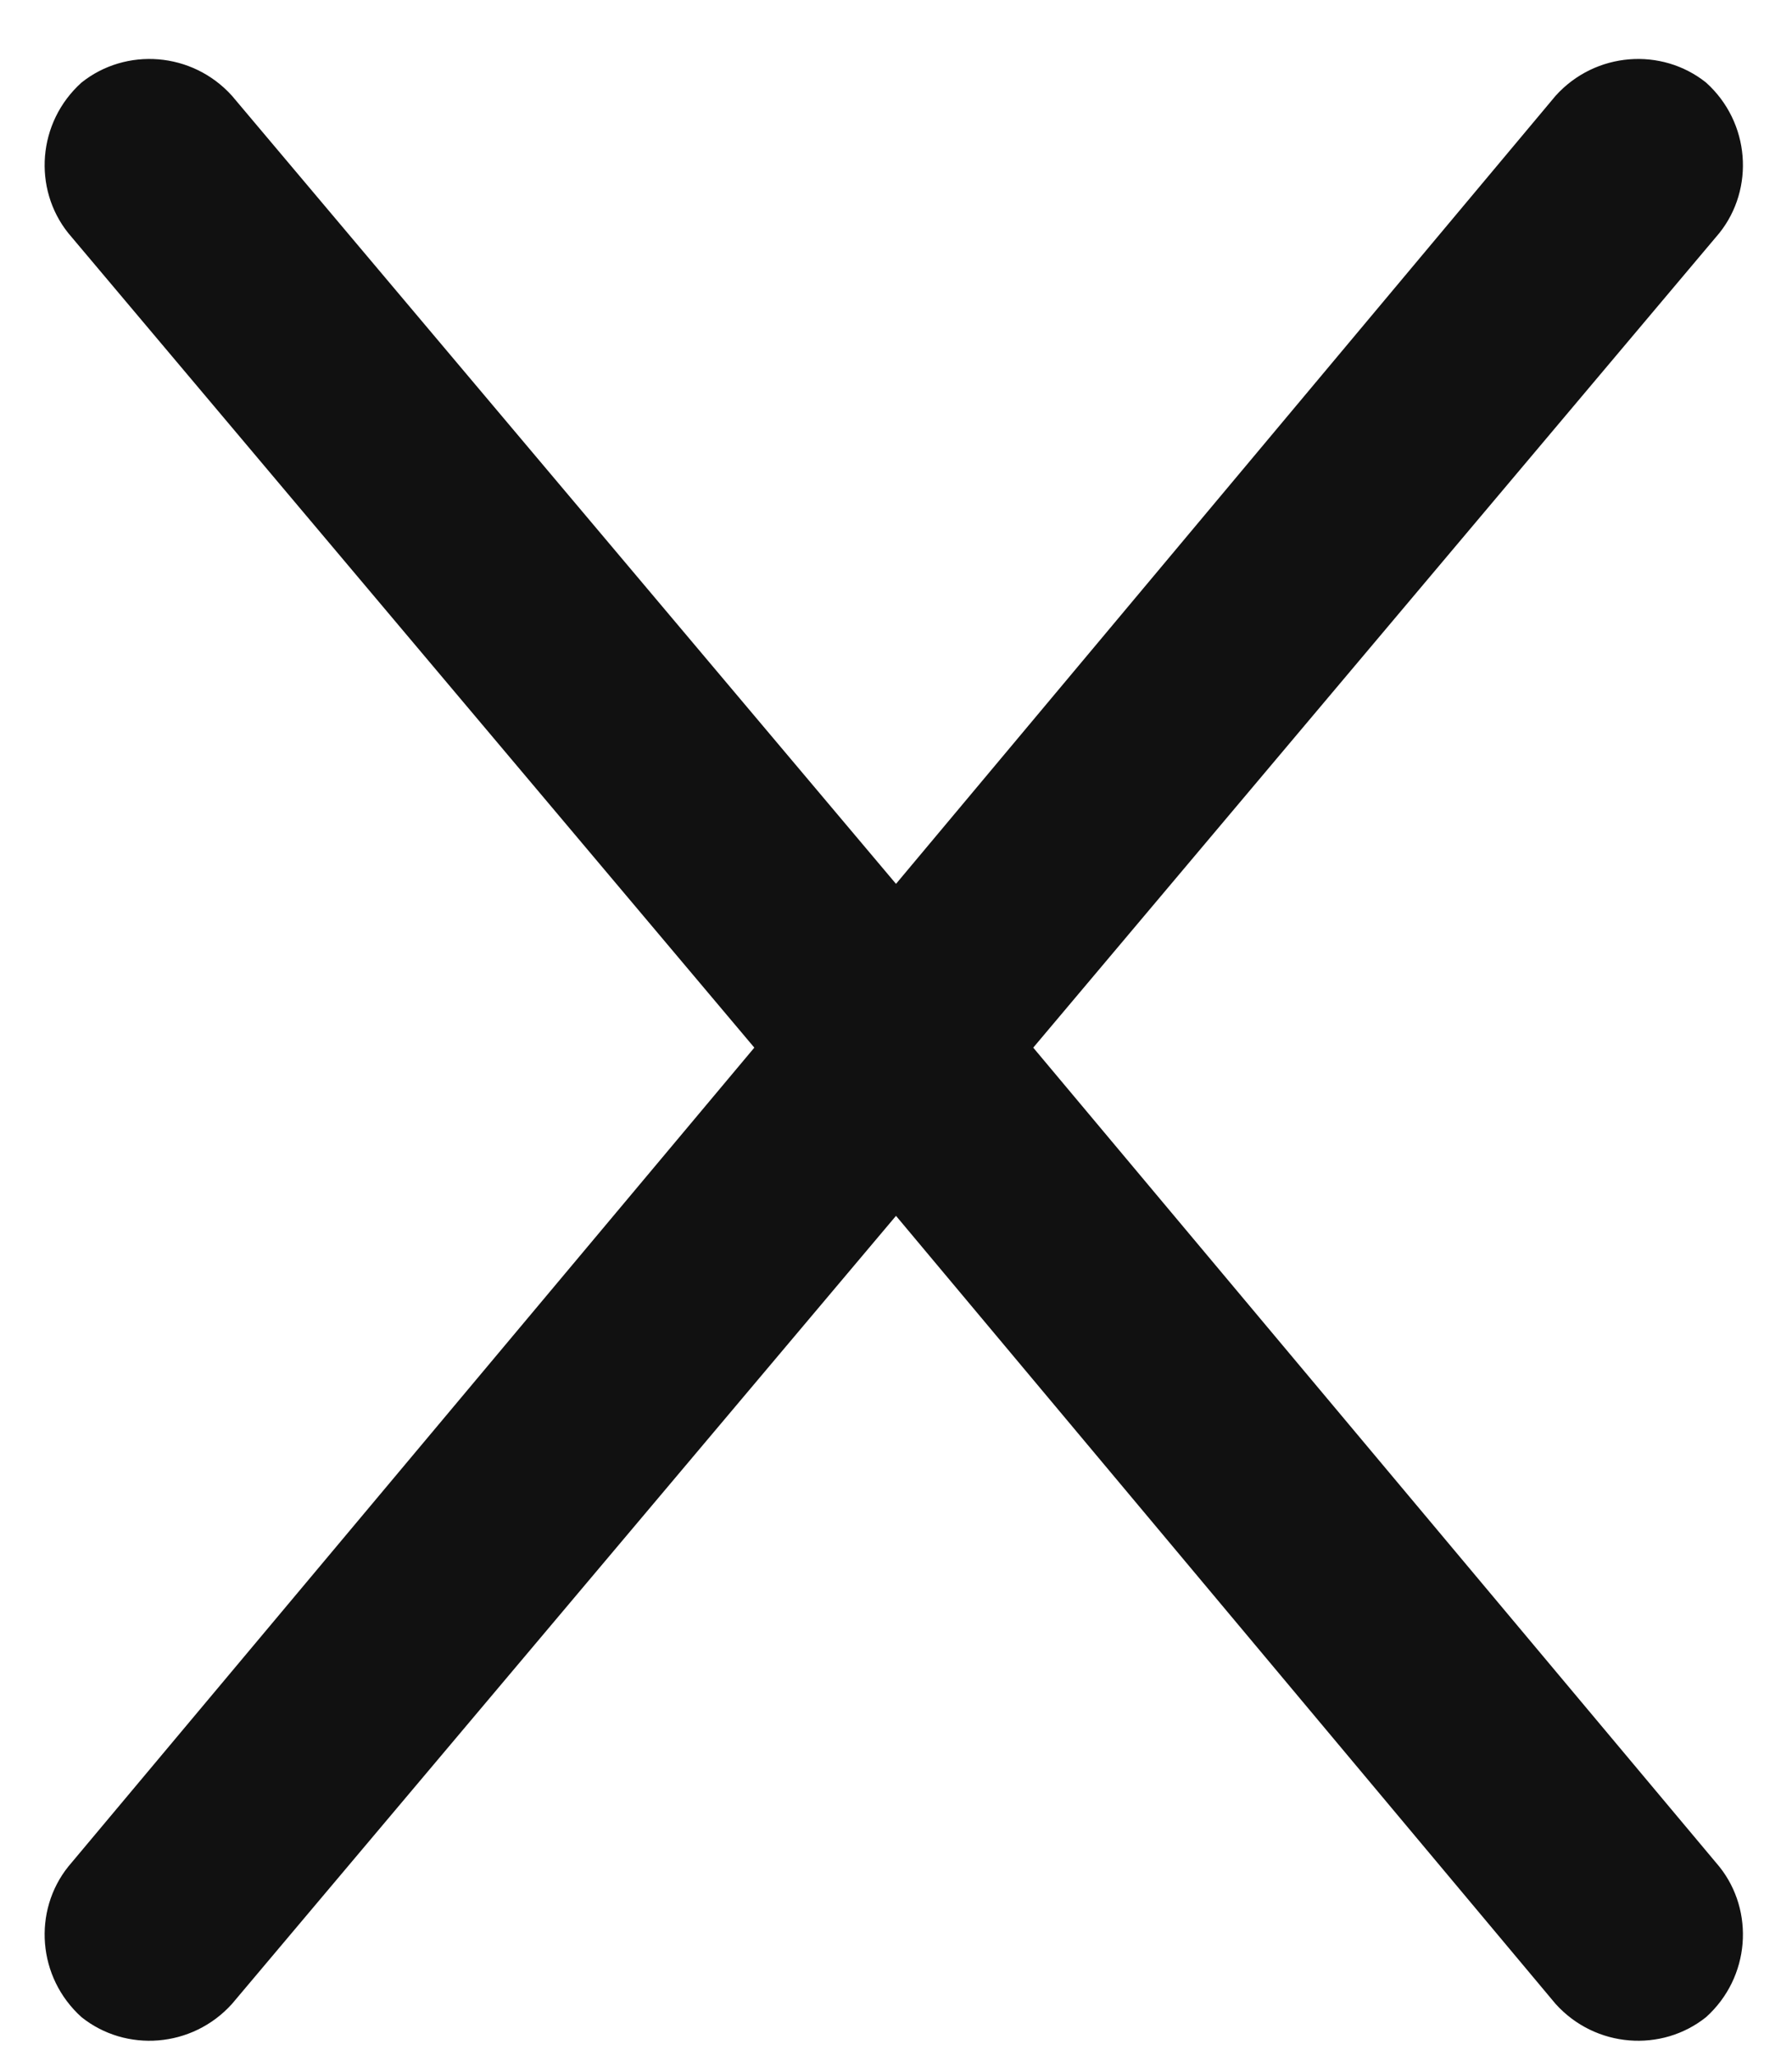<svg xmlns="http://www.w3.org/2000/svg" width="34" height="39" viewBox="0 0 34 39" fill="none"><path d="M32.621 4.422L19.604 19.875L32.621 35.412C33.293 36.252 33.209 37.512 32.369 38.268C31.529 38.94 30.27 38.855 29.514 38.016L17 23.066L4.402 38.016C3.646 38.855 2.387 38.94 1.547 38.268C0.707 37.512 0.623 36.252 1.295 35.412L14.312 19.875L1.295 4.422C0.623 3.582 0.707 2.322 1.547 1.566C2.387 0.895 3.646 0.979 4.402 1.818L17 16.768L29.514 1.818C30.27 0.979 31.529 0.895 32.369 1.566C33.209 2.322 33.293 3.582 32.621 4.422Z" fill="#111111"></path></svg>
